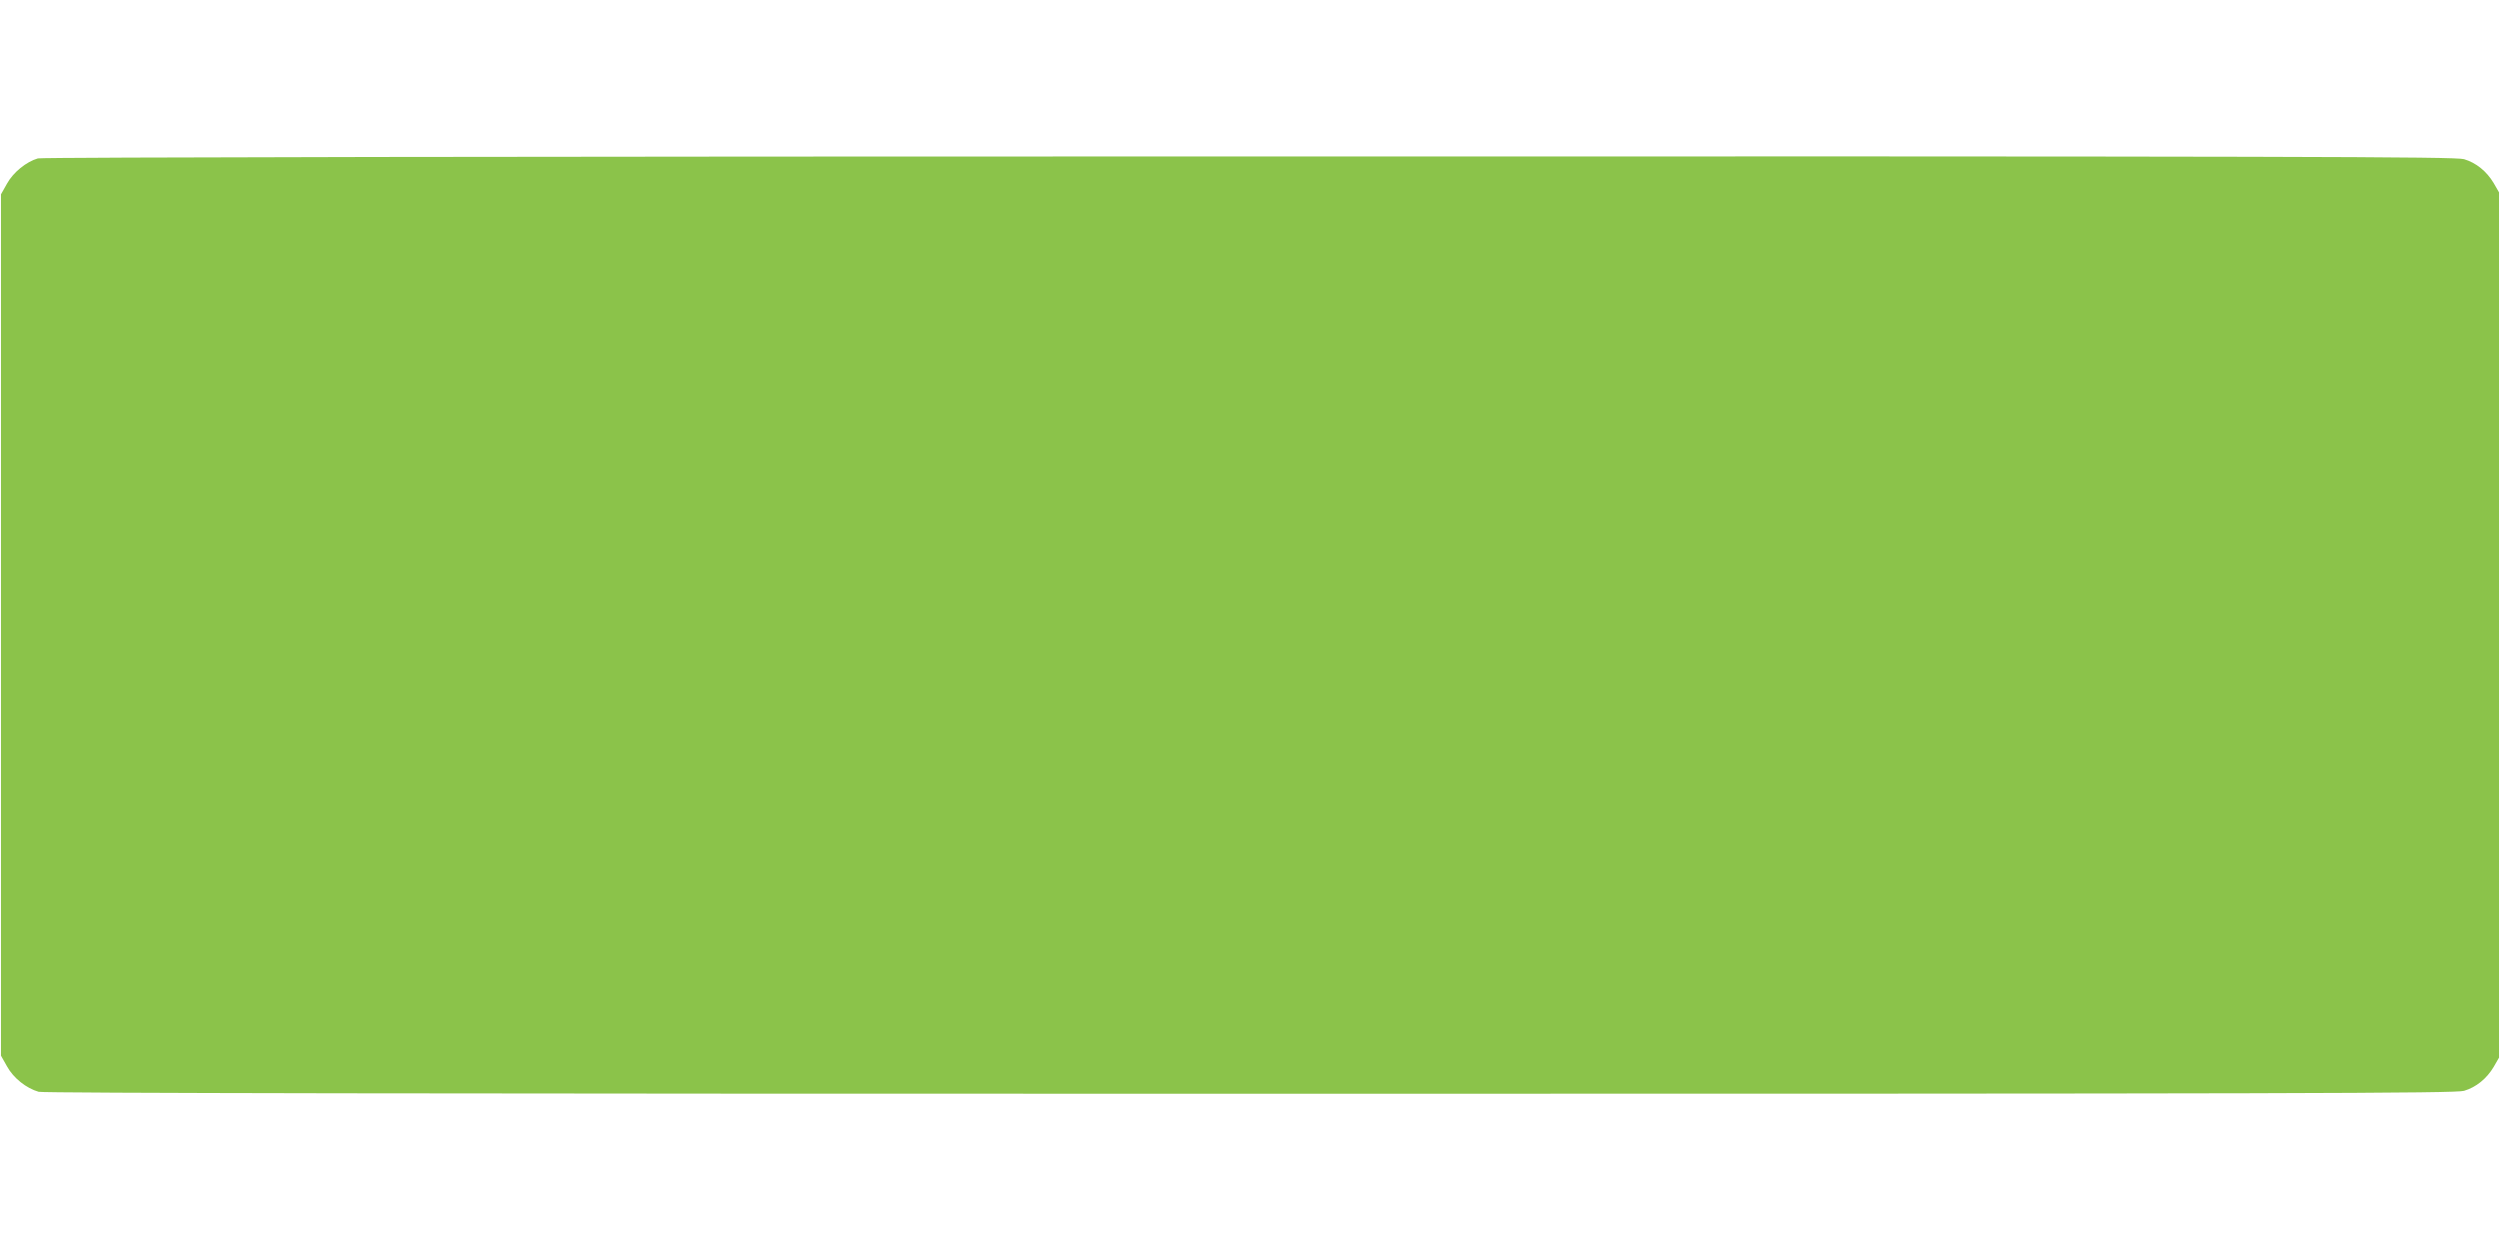 <?xml version="1.0" standalone="no"?>
<!DOCTYPE svg PUBLIC "-//W3C//DTD SVG 20010904//EN"
 "http://www.w3.org/TR/2001/REC-SVG-20010904/DTD/svg10.dtd">
<svg version="1.0" xmlns="http://www.w3.org/2000/svg"
 width="1280pt" height="640pt" viewBox="0 0 1280 640"
 preserveAspectRatio="xMidYMid meet">
<g transform="translate(0,640) scale(0.1,-0.1)"
fill="#8bc34a" stroke="none">
<path d="M194 5589 c-59 -17 -126 -71 -158 -129 l-31 -55 0 -2205 0 -2205 31
-55 c33 -60 99 -112 162 -130 25 -7 2037 -10 6203 -10 5398 0 6172 2 6215 15
61 18 116 62 152 123 l27 47 0 2215 0 2215 -27 47 c-36 61 -91 105 -152 123
-44 13 -816 15 -6220 14 -3668 0 -6184 -4 -6202 -10z"/>
</g>
</svg>
